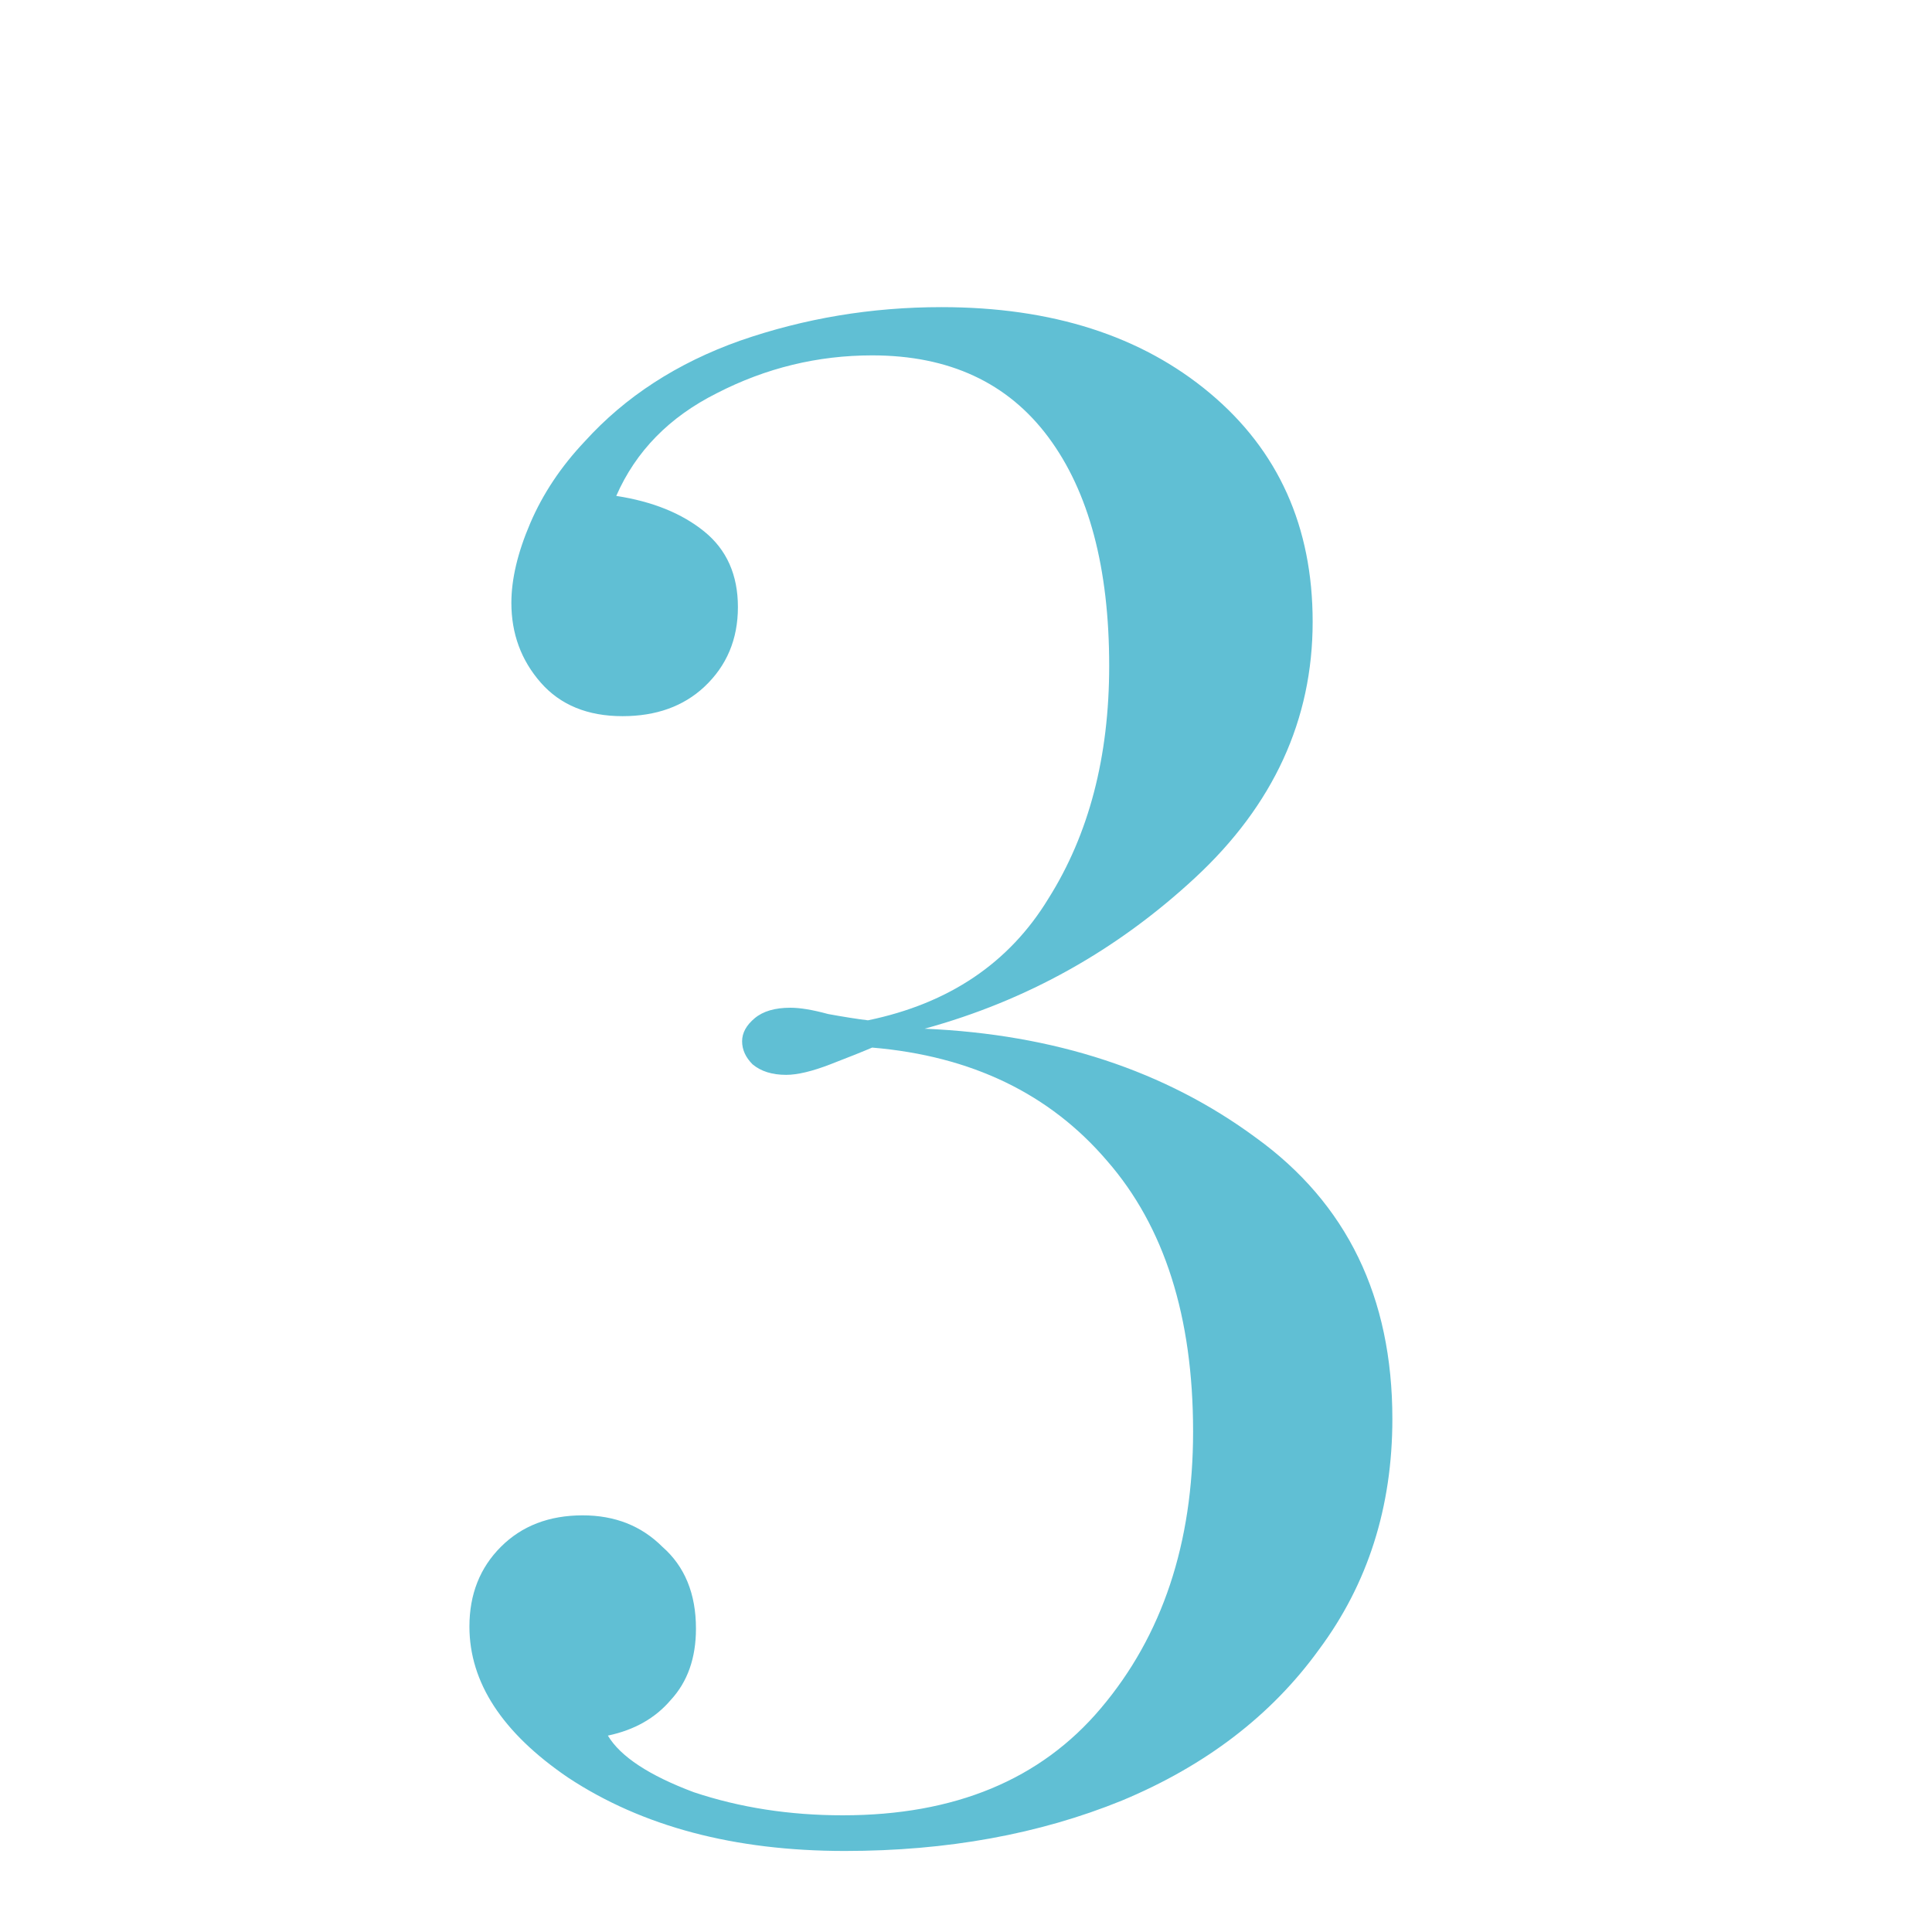 <svg width="35" height="35" viewBox="0 0 35 35" fill="none" xmlns="http://www.w3.org/2000/svg">
<path d="M17.054 5.564C19.055 5.564 20.677 6.083 21.918 7.122C23.159 8.161 23.78 9.541 23.78 11.264C23.78 13.037 23.071 14.583 21.652 15.9C20.233 17.217 18.599 18.129 16.75 18.636C19.106 18.737 21.107 19.396 22.754 20.612C24.401 21.803 25.224 23.5 25.224 25.704C25.224 27.3 24.781 28.693 23.894 29.884C23.033 31.075 21.842 31.987 20.322 32.62C18.827 33.228 17.155 33.532 15.306 33.532C13.305 33.532 11.633 33.089 10.29 32.202C9.099 31.391 8.504 30.479 8.504 29.466C8.504 28.883 8.694 28.402 9.074 28.022C9.454 27.642 9.948 27.452 10.556 27.452C11.139 27.452 11.62 27.642 12 28.022C12.405 28.377 12.608 28.871 12.608 29.504C12.608 30.036 12.456 30.467 12.152 30.796C11.873 31.125 11.493 31.341 11.012 31.442C11.24 31.822 11.759 32.164 12.57 32.468C13.406 32.747 14.305 32.886 15.268 32.886C17.295 32.886 18.853 32.24 19.942 30.948C21.057 29.631 21.614 27.959 21.614 25.932C21.614 23.855 21.095 22.221 20.056 21.03C19.017 19.814 17.599 19.13 15.8 18.978C15.623 19.054 15.369 19.155 15.04 19.282C14.711 19.409 14.445 19.472 14.242 19.472C13.989 19.472 13.786 19.409 13.634 19.282C13.507 19.155 13.444 19.016 13.444 18.864C13.444 18.712 13.52 18.573 13.672 18.446C13.824 18.319 14.039 18.256 14.318 18.256C14.495 18.256 14.723 18.294 15.002 18.37C15.281 18.421 15.521 18.459 15.724 18.484C17.193 18.18 18.283 17.445 18.992 16.28C19.727 15.115 20.094 13.709 20.094 12.062C20.094 10.289 19.727 8.908 18.992 7.92C18.257 6.932 17.193 6.438 15.8 6.438C14.812 6.438 13.875 6.666 12.988 7.122C12.127 7.553 11.519 8.173 11.164 8.984C11.823 9.085 12.355 9.301 12.76 9.63C13.165 9.959 13.368 10.415 13.368 10.998C13.368 11.581 13.165 12.062 12.76 12.442C12.38 12.797 11.886 12.974 11.278 12.974C10.645 12.974 10.151 12.771 9.796 12.366C9.441 11.961 9.264 11.479 9.264 10.922C9.264 10.491 9.378 10.01 9.606 9.478C9.834 8.946 10.163 8.452 10.594 7.996C11.329 7.185 12.266 6.577 13.406 6.172C14.571 5.767 15.787 5.564 17.054 5.564Z" fill="#60BFD4"/>
</svg>
